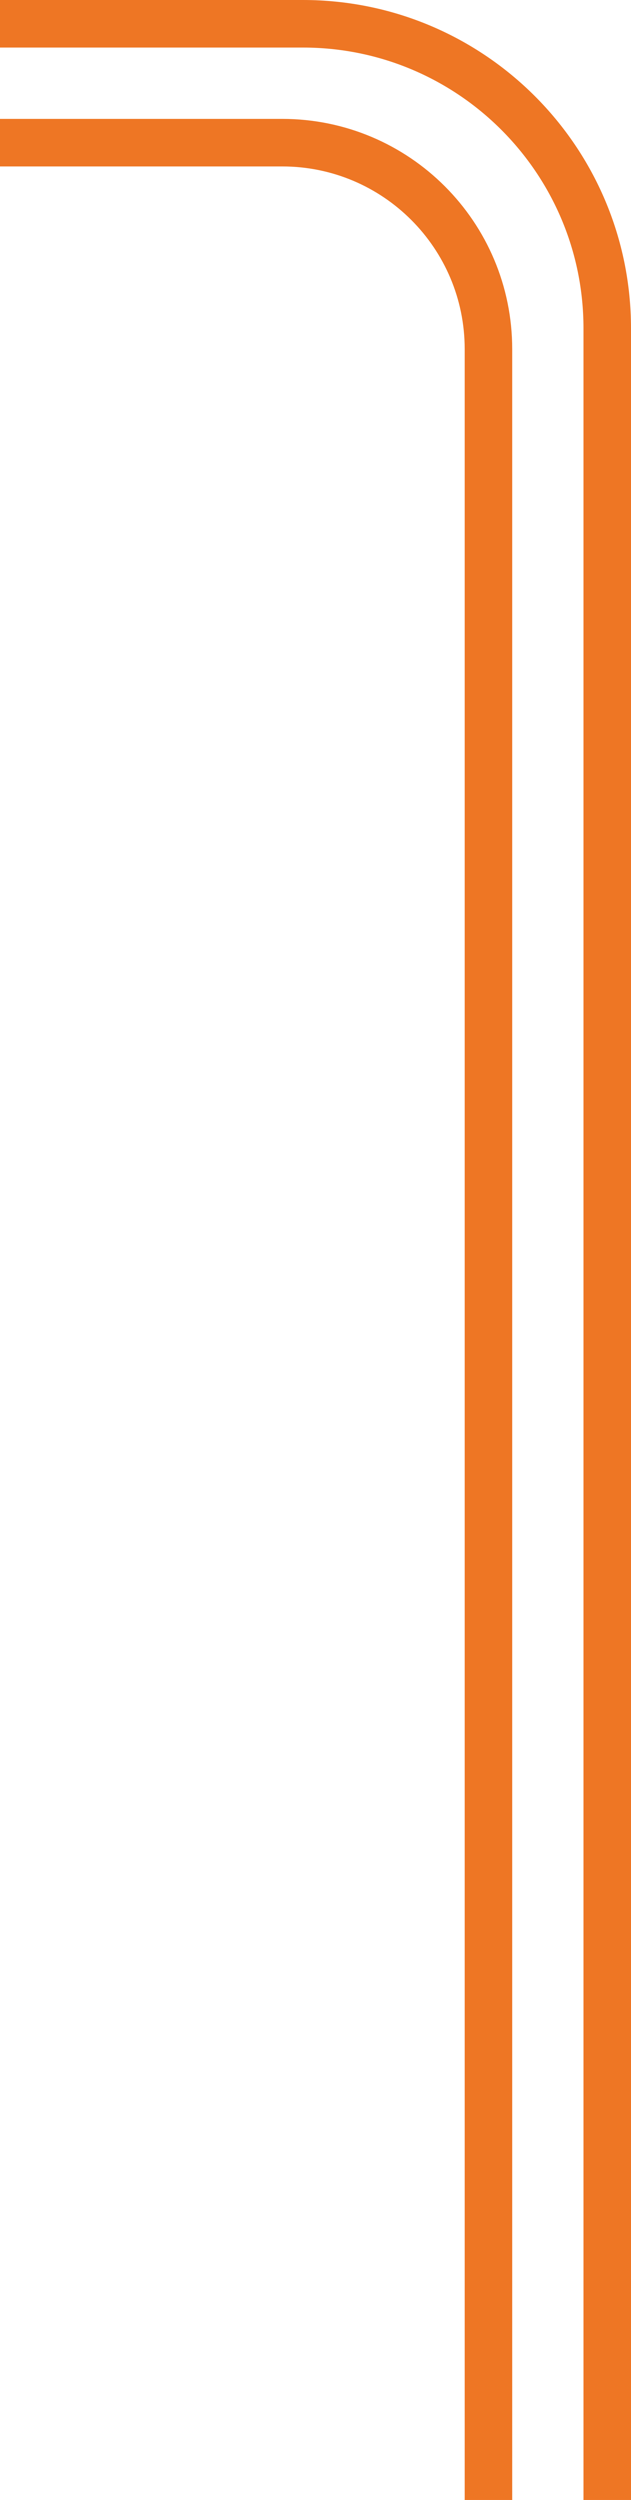 <?xml version="1.0" encoding="UTF-8"?><svg id="Layer_1" xmlns="http://www.w3.org/2000/svg" viewBox="0 0 265.59 1051.41"><path d="M0,60h118.78c47.94,0,86.81,38.86,86.81,86.81v904.6" fill="none" isolation="isolate" stroke="#ee7624" stroke-linejoin="round" stroke-width="20"/><path d="M0,10h127.49c70.75,0,128.1,57.35,128.1,128.1v913.31" fill="none" isolation="isolate" stroke="#ee7624" stroke-linejoin="round" stroke-width="20"/></svg>